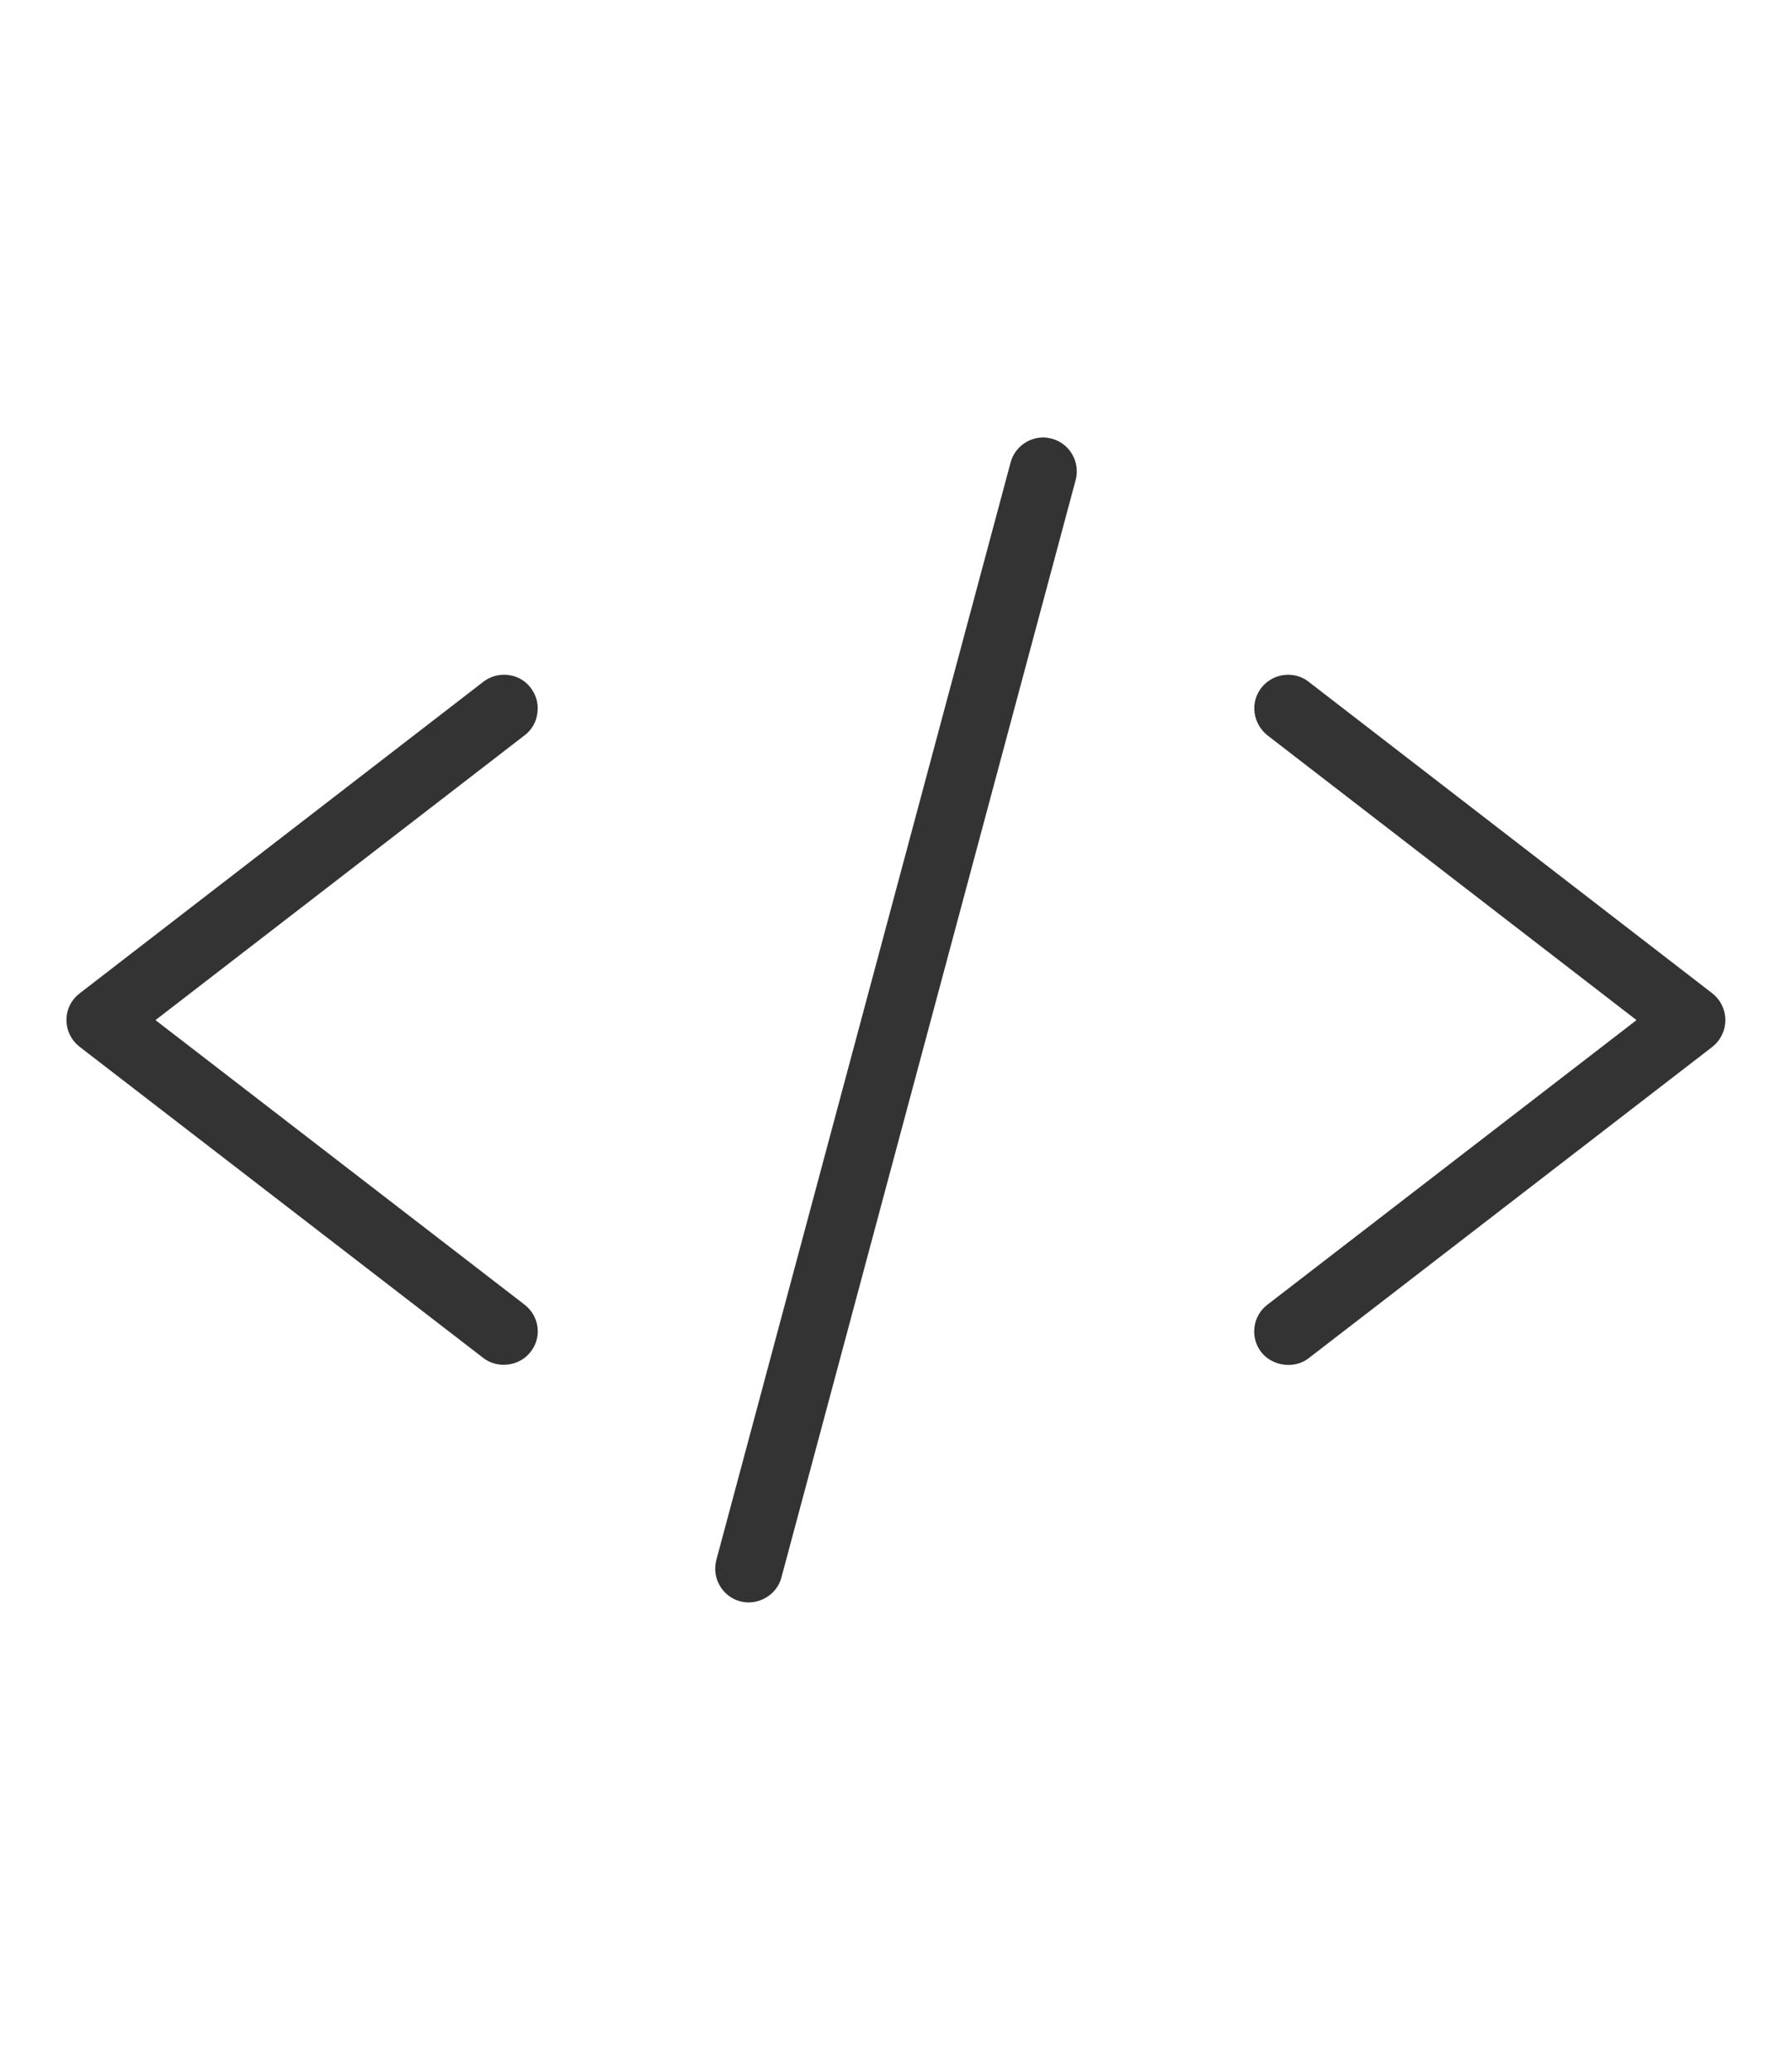 <?xml version="1.0" encoding="UTF-8"?>
<!-- Generator: Adobe Illustrator 27.1.1, SVG Export Plug-In . SVG Version: 6.00 Build 0)  -->
<svg xmlns="http://www.w3.org/2000/svg" xmlns:xlink="http://www.w3.org/1999/xlink" version="1.1" id="Layer_2_00000163768951857018473290000017550668974163189177_" x="0px" y="0px" viewBox="0 0 795.9 919.4" style="enable-background:new 0 0 795.9 919.4;" xml:space="preserve">
<style type="text/css">
	.st0{fill:#333333;stroke:#333333;stroke-width:3;stroke-miterlimit:10;}
</style>
<g>
	<g>
		<path class="st0" d="M232.1,580.7L66.6,453.1l165.5-127.7c2.9-2.2,4.7-5.4,5.1-9c0.5-3.6-0.5-7.1-2.7-10c-2.2-2.9-5.4-4.7-9-5.1    c-0.6-0.1-1.2-0.1-1.7-0.1c-3,0-5.8,1-8.2,2.8L36.3,442.4C33,444.9,31,448.8,31,453s1.9,8.1,5.2,10.7l179.4,138.3    c5.7,4.4,14.5,3.3,18.9-2.5C239.1,593.7,238,585.3,232.1,580.7z"></path>
		<path class="st0" d="M580.3,602.1l179.3-138.3c3.3-2.6,5.2-6.5,5.2-10.7s-1.9-8.1-5.2-10.7L580.3,304c-2.4-1.9-5.3-2.8-8.2-2.8    c-4,0-8,1.8-10.7,5.2c-2.2,2.9-3.2,6.4-2.7,10s2.3,6.7,5.1,9l165.5,127.7L563.8,580.7c-5.9,4.5-7,13-2.5,18.9    C565.8,605.3,574.6,606.5,580.3,602.1z"></path>
	</g>
	<path class="st0" d="M476.3,212.8c1.9-7.2-2.4-14.6-9.5-16.5c-1.2-0.3-2.3-0.5-3.5-0.5c-5.9,0-11.4,4-13,10L319.6,693.3   c-1.9,7.2,2.4,14.6,9.5,16.5c7.1,1.9,14.7-2.5,16.5-9.5L476.3,212.8z"></path>
</g>
</svg>
